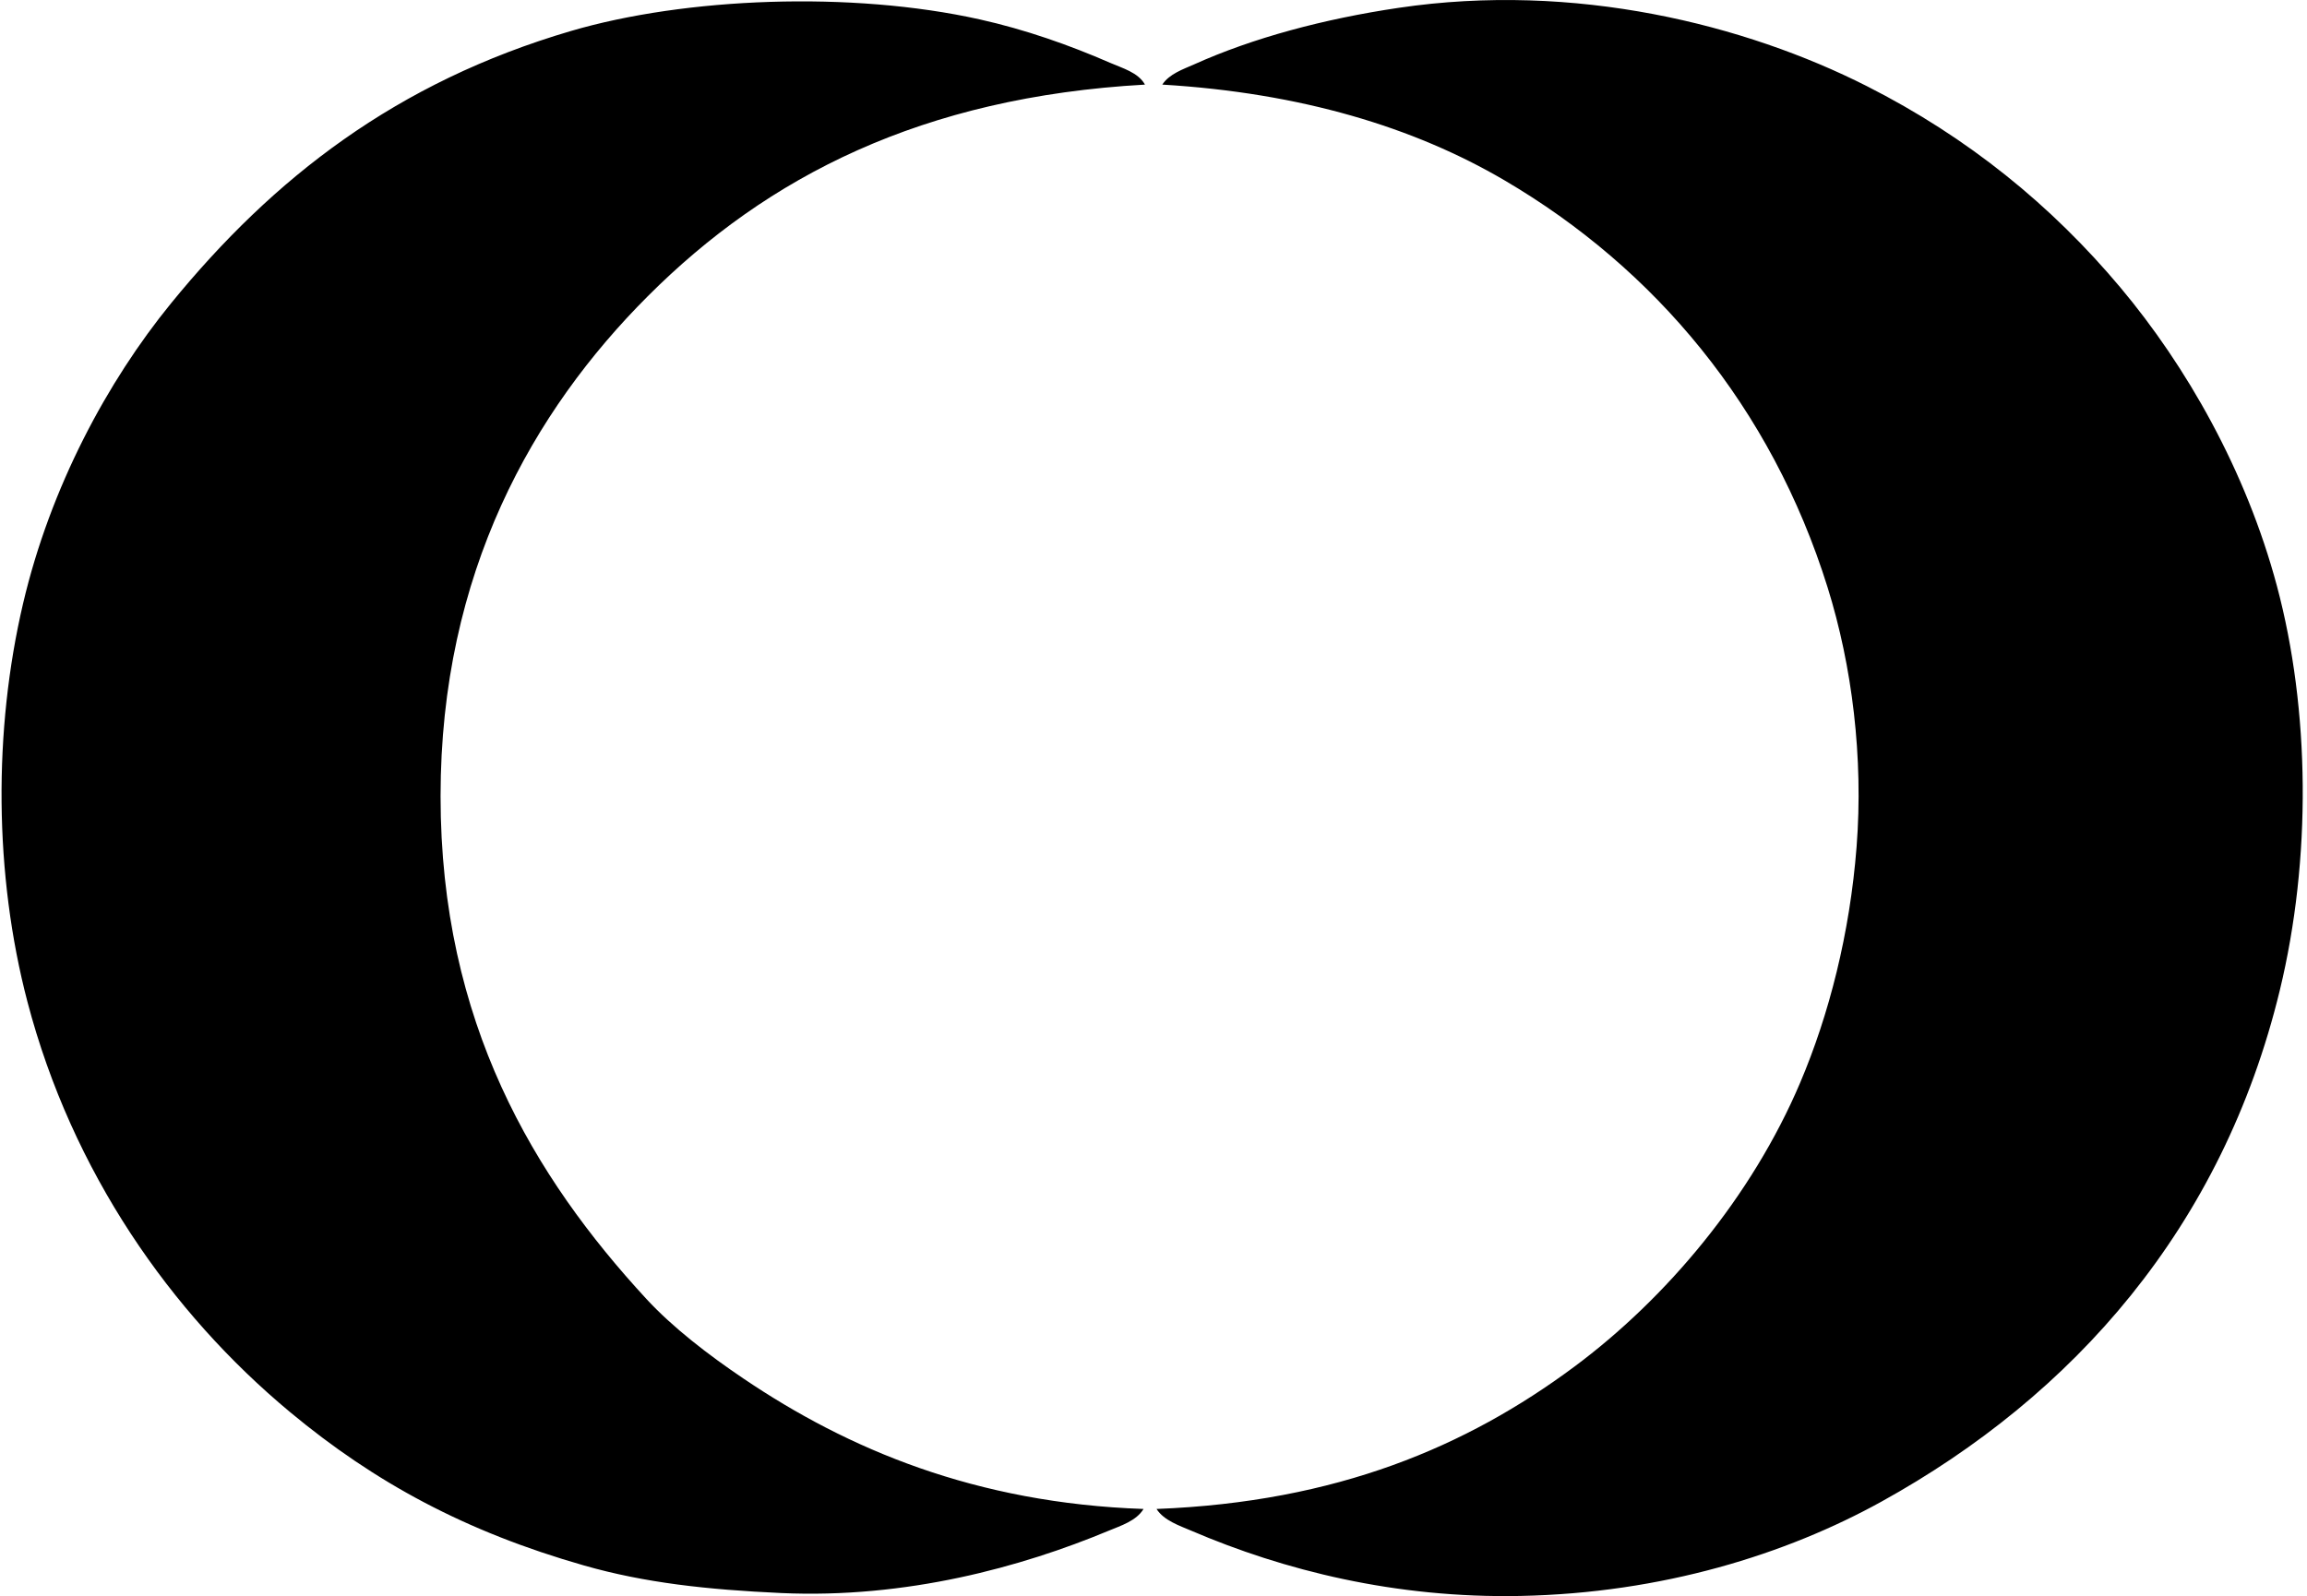 <svg xmlns="http://www.w3.org/2000/svg" width="289" height="200" fill="none" viewBox="0 0 289 200">
  <path fill="#000" fill-rule="evenodd" d="M143.429 10.602c-27.925 1.561-47.284 11.51-62.278 26.514C66.815 51.453 55.19 71.751 55.19 99.757c-.003 28.388 11.744 47.788 25.78 63.004 3.324 3.599 7.78 7.022 12.168 9.982 13.053 8.829 29.055 15.61 50.114 16.34-.894 1.484-2.838 2.092-4.359 2.723-10.954 4.57-25.383 8.521-41.033 7.812-9.281-.423-17.093-1.28-24.694-3.453-14.849-4.24-26.222-10.394-36.86-19.245-14.96-12.449-27.276-30.09-32.866-51.382-4.18-15.94-4.28-34.023-.545-49.93 3.428-14.592 10.557-27.816 18.521-37.587 12.853-15.764 28.28-27.727 50.11-34.137 14.33-4.207 35.132-5.034 51.201-1.454 5.698 1.268 11.244 3.22 16.344 5.445 1.517.664 3.517 1.202 4.359 2.727Zm1.45 178.481c22.653-.879 38.889-7.842 52.291-17.794 11.629-8.632 22.286-21.374 28.325-35.588 3.636-8.55 6.24-18.74 7.082-29.594.868-11.18-.553-22.642-3.632-32.502-7.063-22.616-21.629-39.961-40.492-51.019-11.343-6.654-25.491-10.946-42.851-11.985.883-1.346 2.597-1.914 3.995-2.537C156.957 4.751 165.8 2.377 175.2.983c22.111-3.283 43.448 2.103 58.649 9.804 12.686 6.424 23.147 14.952 31.775 25.239 8.238 9.822 15.728 22.89 19.608 37.401 4.151 15.535 4.343 34.205.363 50.656-7.189 29.698-25.825 50.774-49.932 64.095-11.904 6.577-27.401 11.447-45.21 11.803-15.68.312-29.65-3.212-41.216-8.172-1.506-.645-3.427-1.276-4.358-2.726Z" clip-rule="evenodd"/>
</svg>
